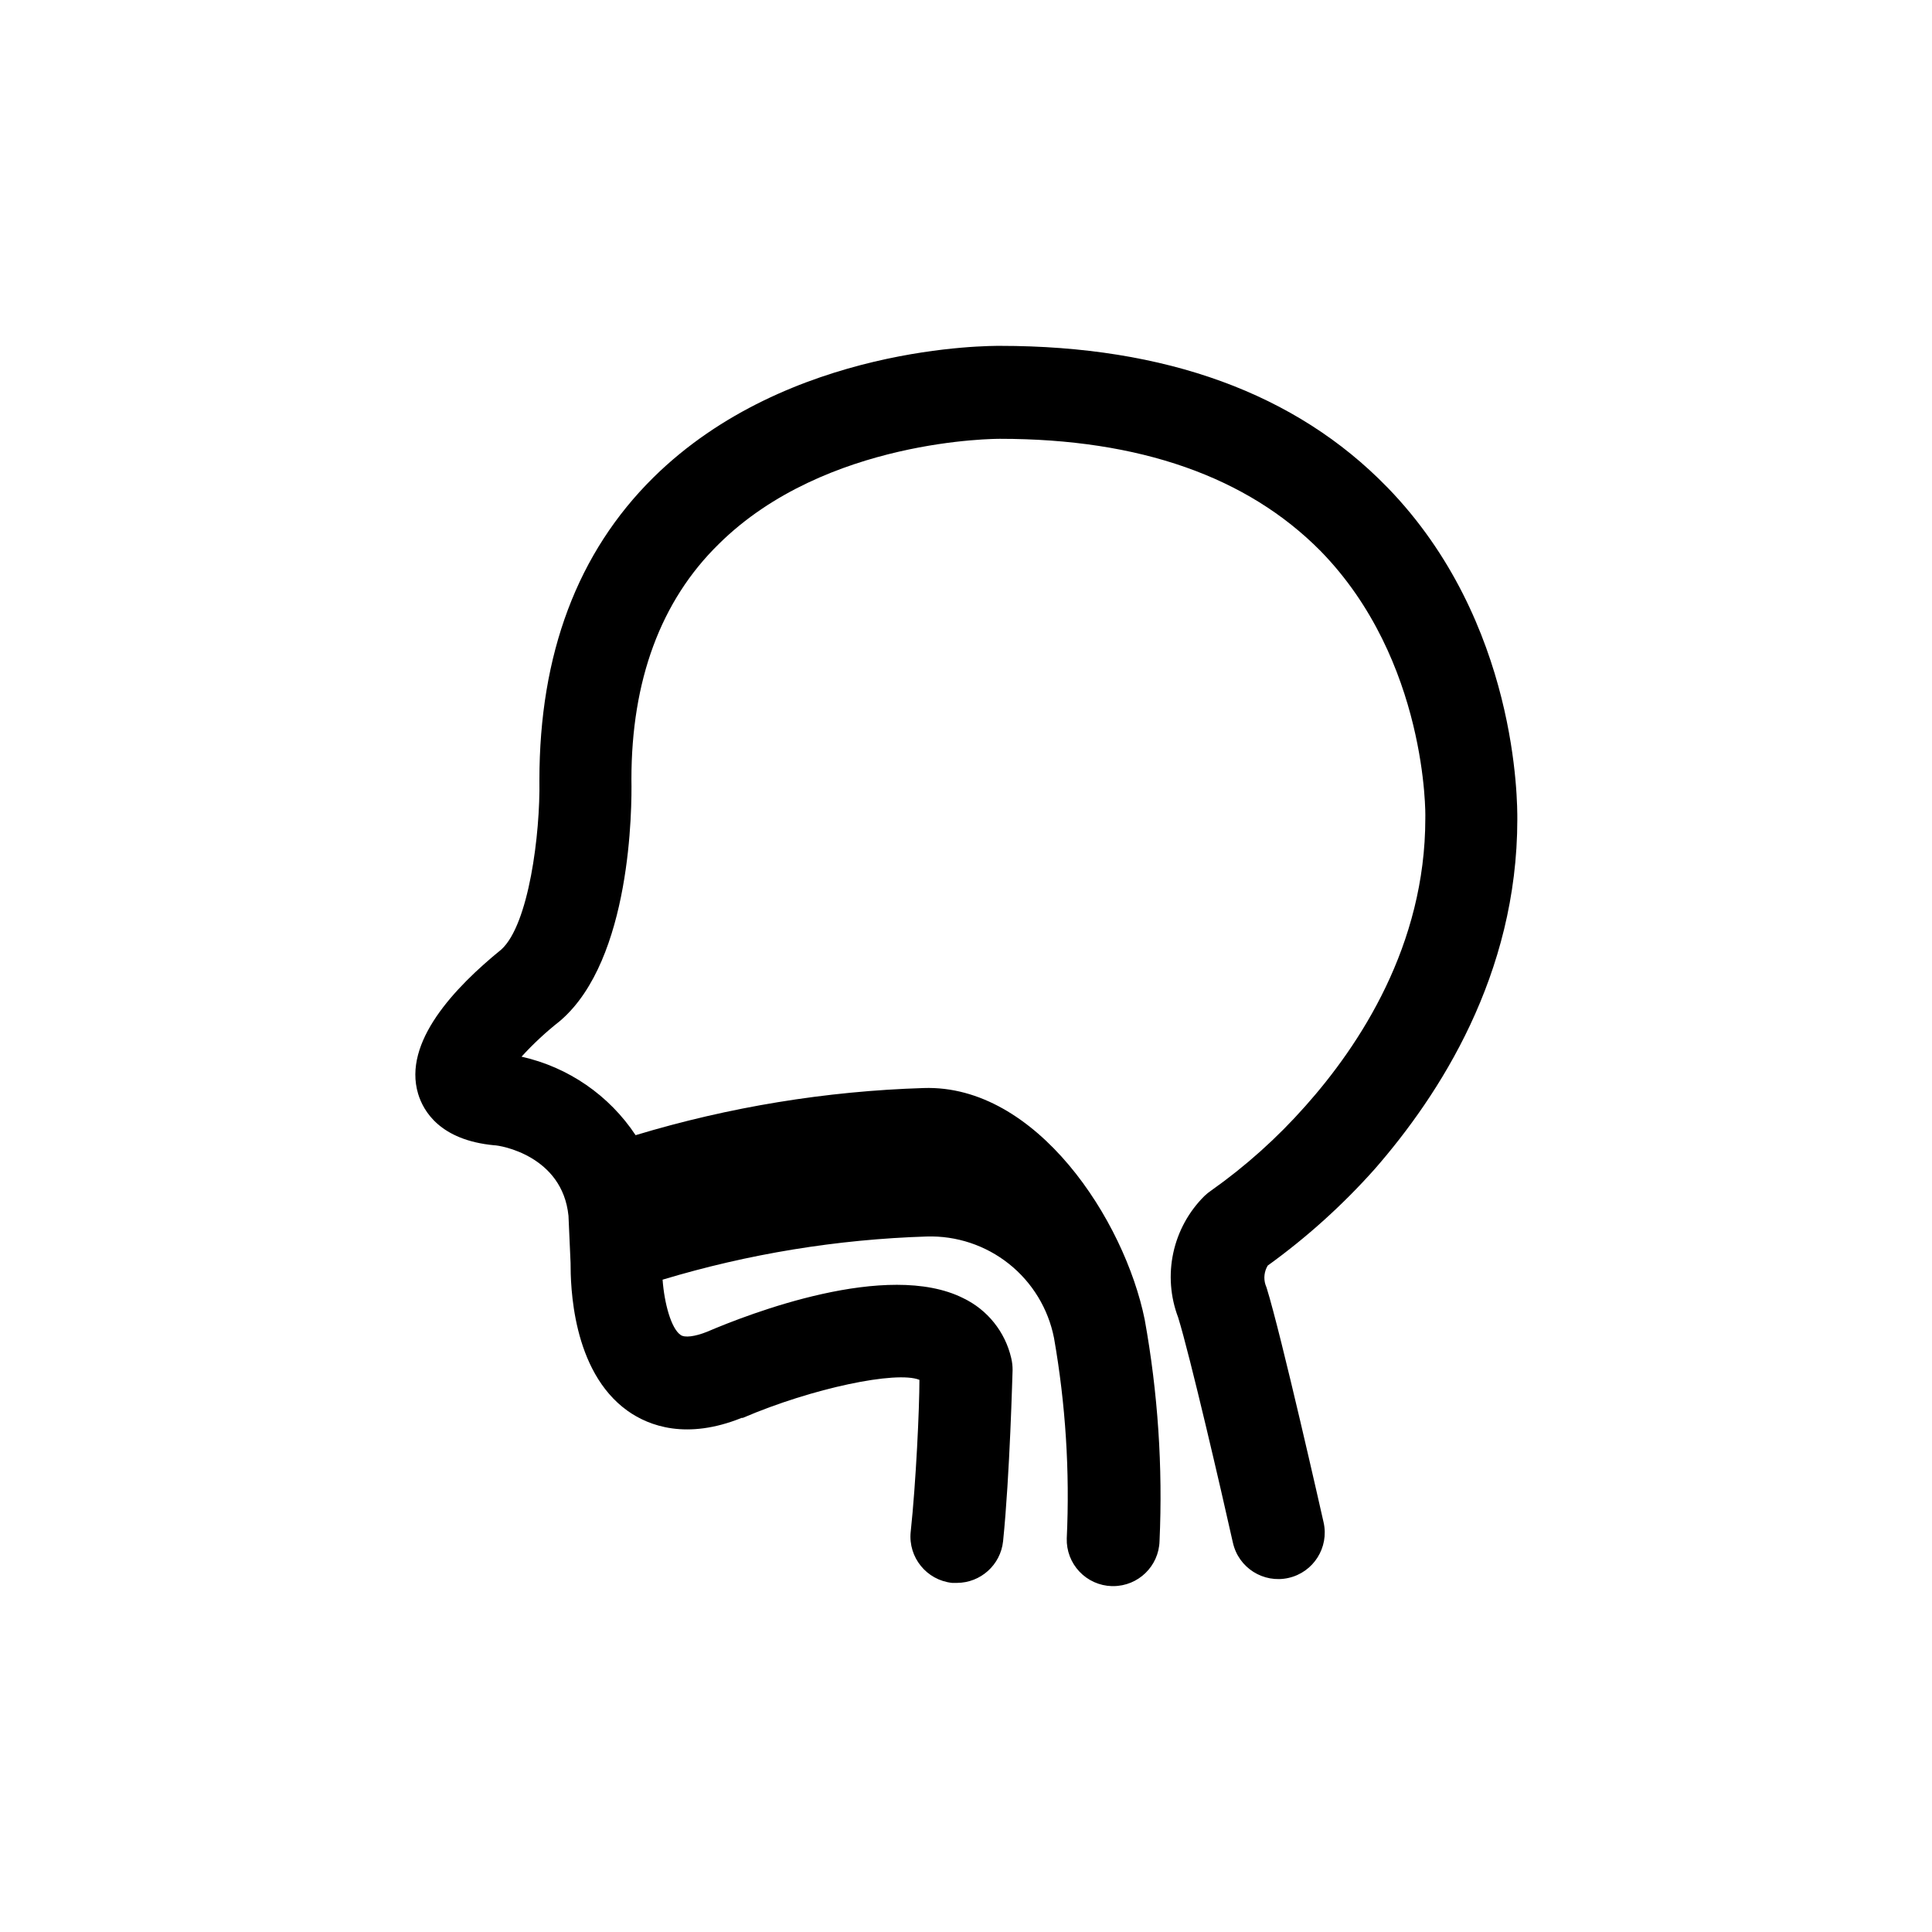 <?xml version="1.0" encoding="UTF-8"?>
<!-- Uploaded to: ICON Repo, www.svgrepo.com, Generator: ICON Repo Mixer Tools -->
<svg fill="#000000" width="800px" height="800px" version="1.1" viewBox="144 144 512 512" xmlns="http://www.w3.org/2000/svg">
 <path d="m511.59 273.09c-24.133-24.836-58.695-37.434-102.57-37.434-2.316 0-56.074-0.402-91.844 34.863-20.152 19.902-30.23 46.805-30.23 80.258 0.25 14.258-2.82 38.238-10.078 44.84-12.395 10.078-26.148 24.586-22.066 38.238 1.359 4.535 5.742 12.293 20.152 13.652 1.613 0 18.086 2.769 19.699 18.691l0.555 12.496c0 5.742 0.301 28.617 15.113 39.195 5.742 4.082 15.719 7.707 30.23 1.863h0.301c18.438-7.91 40.758-12.543 46.805-10.078 0 7.559-0.906 27.156-2.316 40.305l-0.004 0.004c-0.672 6.754 4.234 12.785 10.984 13.5h1.262c6.297-0.016 11.574-4.769 12.242-11.031 1.812-17.734 2.469-44.438 2.519-45.344 0.008-1.07-0.109-2.137-0.355-3.176-1.602-6.969-6.293-12.832-12.746-15.918-20.152-10.078-56.781 4.18-67.863 8.918-3.273 1.309-5.945 1.613-7.004 0.855-2.519-1.715-4.332-8.414-4.785-14.66 22.73-6.844 46.254-10.688 69.98-11.438 7.902-0.246 15.633 2.328 21.816 7.254 6.184 4.926 10.414 11.891 11.938 19.648 3.074 17.523 4.207 35.332 3.375 53.102-0.094 3.262 1.109 6.426 3.352 8.797 2.238 2.371 5.328 3.758 8.59 3.848h0.352c6.656 0.004 12.102-5.289 12.293-11.938 0.883-19.652-0.434-39.34-3.93-58.695-5.34-26.348-28.668-62.371-58.594-61.363-25.879 0.805-51.539 5.008-76.324 12.492-7.012-10.578-17.844-18.035-30.23-20.805 3.098-3.394 6.469-6.531 10.078-9.371l0.352-0.301c18.641-16.223 18.844-56.176 18.691-63.832 0-26.102 7.707-47.262 23.176-62.375 28.312-28.012 73.859-27.859 74.512-27.859 37.031 0 65.496 10.078 84.941 29.727 28.363 29.02 27.809 70.23 27.762 70.535v0.352c0 33.605-17.332 60.004-31.84 76.277v-0.004c-7.41 8.371-15.762 15.859-24.891 22.32-0.645 0.43-1.254 0.918-1.812 1.461-4.148 4.117-7.012 9.352-8.246 15.066-1.234 5.711-0.785 11.66 1.293 17.125 3.125 10.078 11.539 46.352 14.508 59.703h0.004c1.488 6.637 8.074 10.809 14.711 9.32 6.637-1.488 10.809-8.074 9.32-14.711-0.453-2.016-11.234-49.777-15.113-62.219l-0.301-0.805-0.004-0.004c-0.527-1.688-0.305-3.523 0.605-5.039 10.379-7.488 19.906-16.086 28.414-25.645 17.031-19.547 37.734-51.336 37.734-92.648 0-4.082 0.305-52.246-34.508-88.016z"/>
</svg>